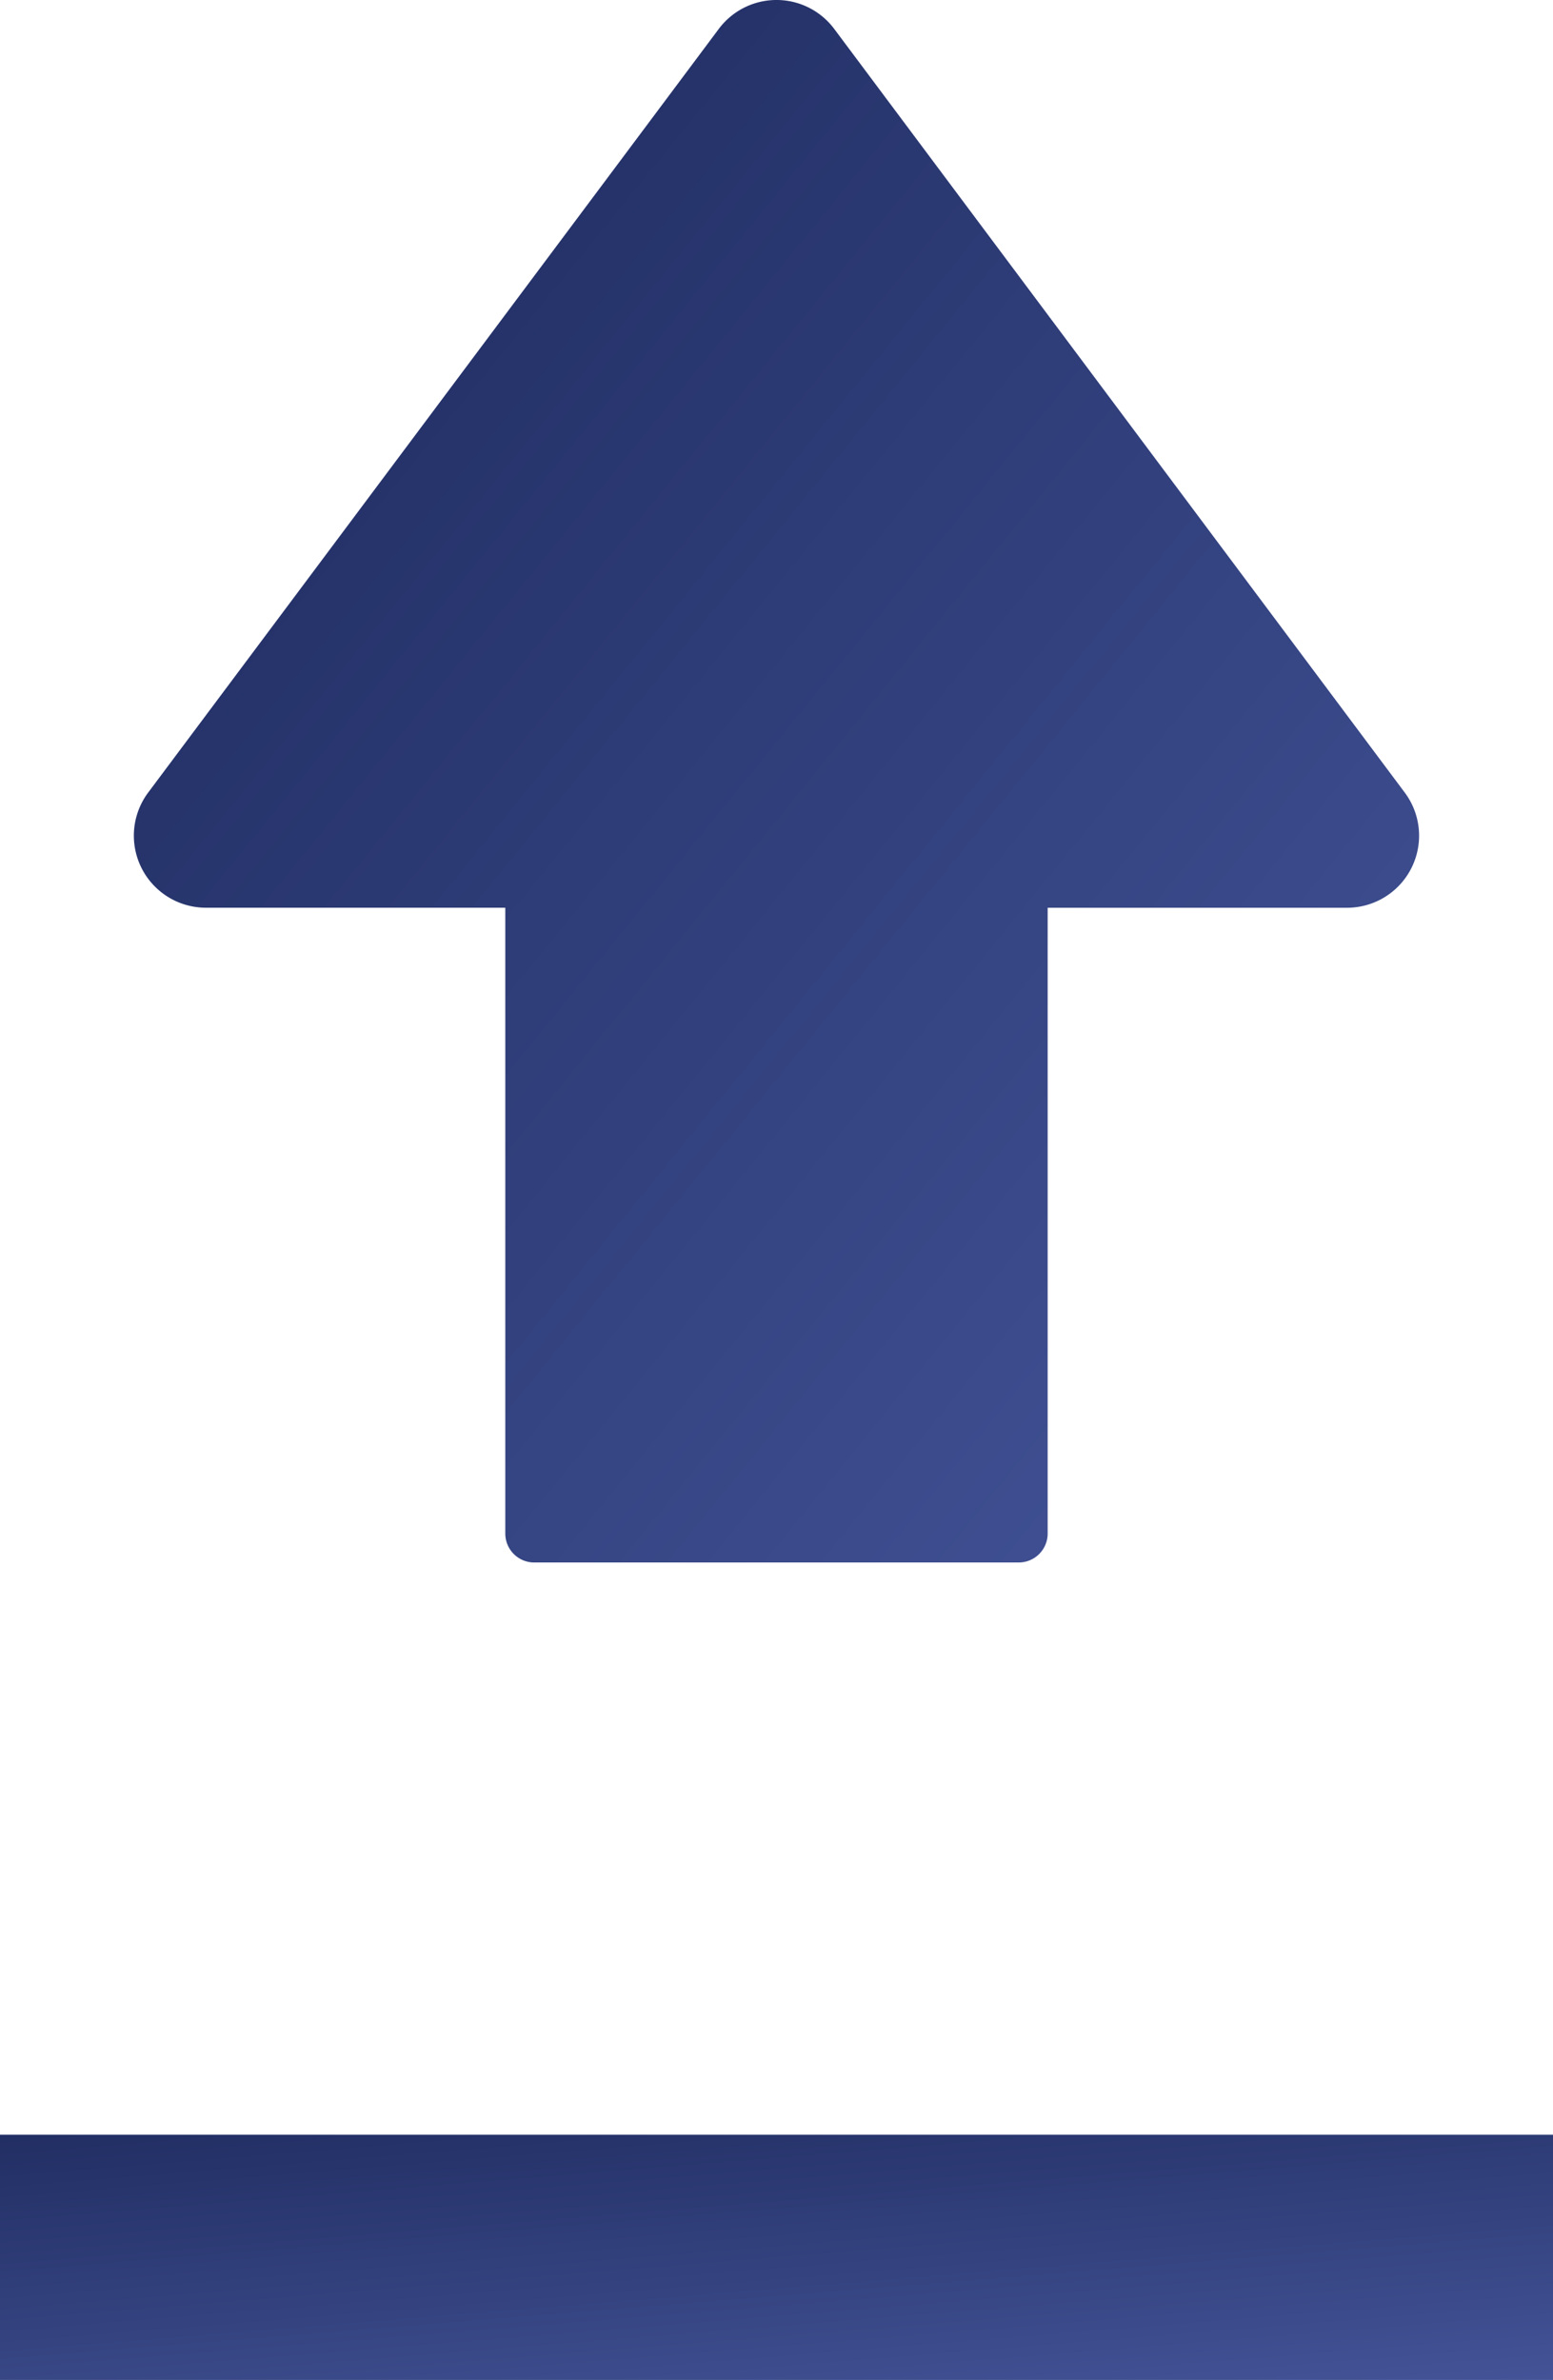 <svg xmlns="http://www.w3.org/2000/svg" xmlns:xlink="http://www.w3.org/1999/xlink" width="38" height="58.23" viewBox="0 0 38 58.23">
  <defs>
    <linearGradient id="linear-gradient" x1="0.115" y1="0.145" x2="0.714" y2="1" gradientUnits="objectBoundingBox">
      <stop offset="0" stop-color="#1c285b"/>
      <stop offset="1" stop-color="#44559a"/>
    </linearGradient>
    <linearGradient id="linear-gradient-2" x1="0" y1="0" x2="1" y2="1" xlink:href="#linear-gradient"/>
    <linearGradient id="linear-gradient-3" x1="-0.571" y1="1" x2="1.278" y2="0.043" gradientUnits="objectBoundingBox">
      <stop offset="0" stop-color="#5061aa"/>
      <stop offset="1" stop-color="#1c285b"/>
    </linearGradient>
    <clipPath id="clip-path">
      <rect id="Rectangle_1606" data-name="Rectangle 1606" width="31.455" height="38.23" fill="url(#linear-gradient-2)"/>
    </clipPath>
  </defs>
  <g id="Group_704" data-name="Group 704" transform="translate(-35 -61.77)">
    <g id="Group_702" data-name="Group 702">
      <rect id="Rectangle_1405" data-name="Rectangle 1405" width="6" height="38" transform="translate(35 120) rotate(-90)" fill="url(#linear-gradient-3)"/>
    </g>
    <g id="UP_Icon" data-name="UP Icon" transform="translate(38.272 61.77)">
      <g id="Group_642" data-name="Group 642" clip-path="url(#clip-path)">
        <path id="Path_83082" data-name="Path 83082" d="M31.1,19.392,17.14.708a1.763,1.763,0,0,0-2.824,0L.354,19.392a1.763,1.763,0,0,0,1.412,2.818H9.092V37.524a.708.708,0,0,0,.706.706H21.657a.708.708,0,0,0,.706-.706V22.211h7.326A1.763,1.763,0,0,0,31.1,19.392" transform="translate(0 -0.001)" fill="url(#linear-gradient-2)"/>
      </g>
    </g>
  </g>
</svg>
